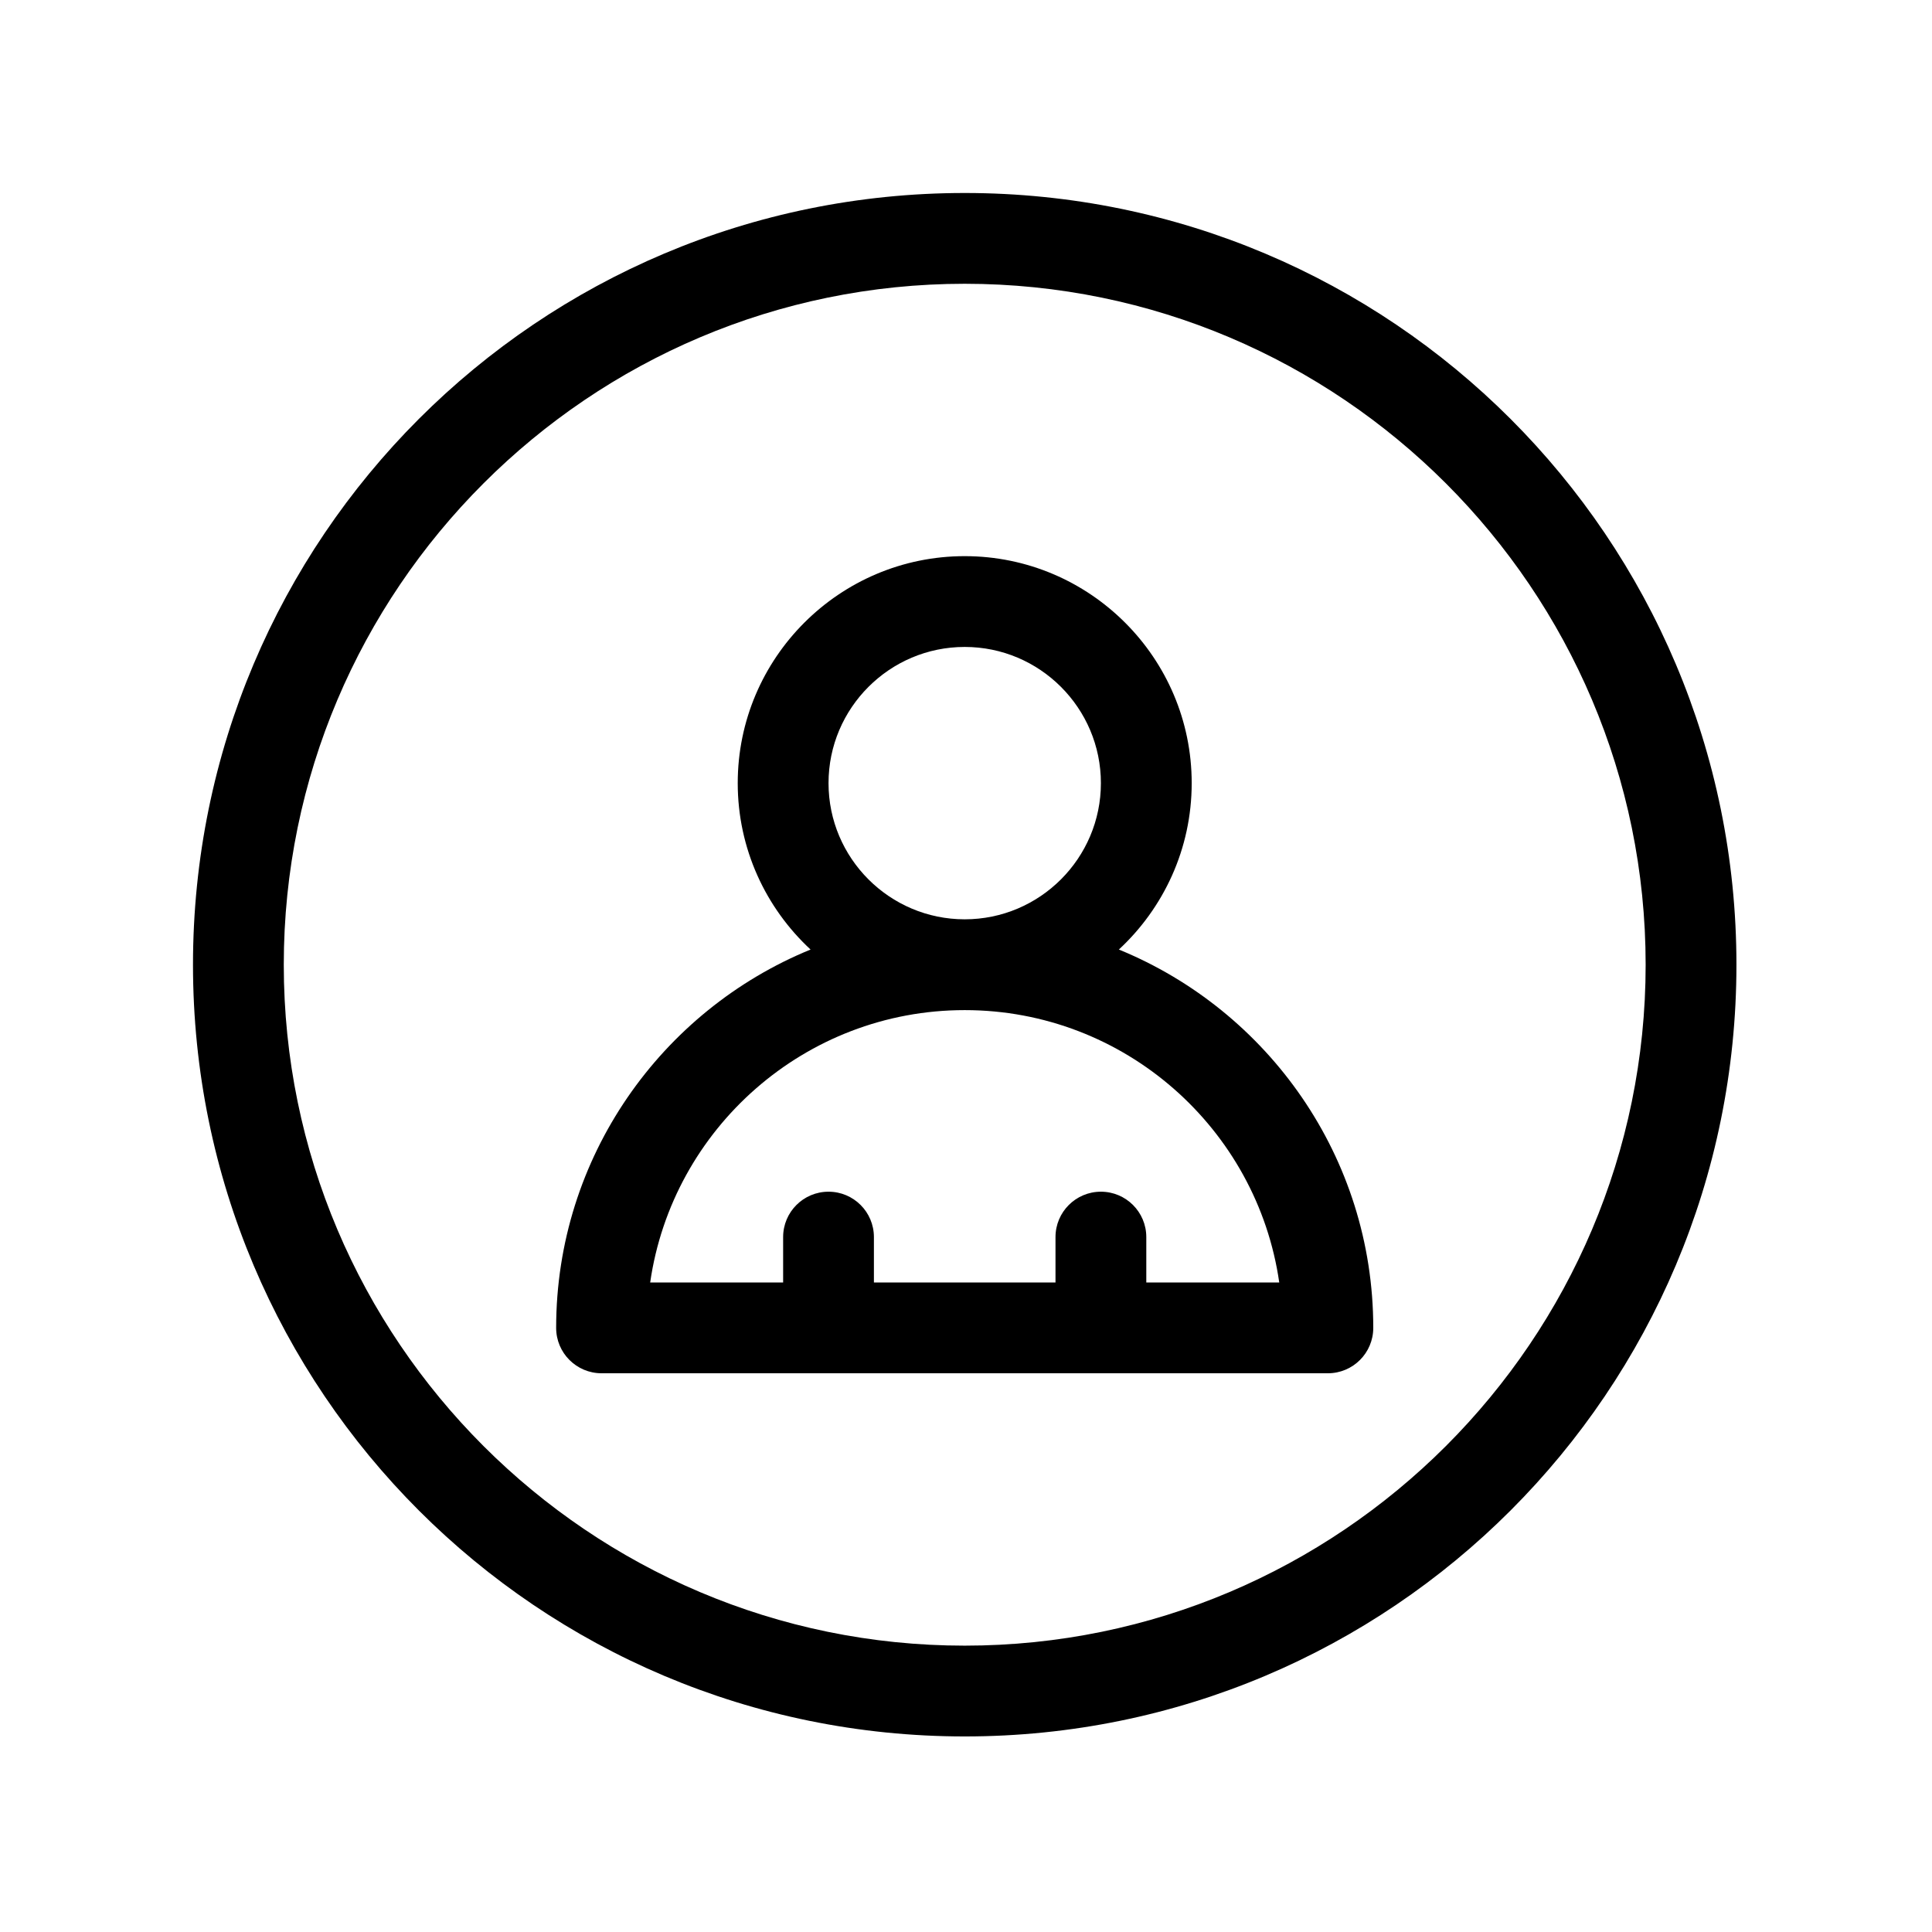 <svg xmlns="http://www.w3.org/2000/svg" xmlns:xlink="http://www.w3.org/1999/xlink" width="899" zoomAndPan="magnify" viewBox="0 0 674.25 674.25" height="899" preserveAspectRatio="xMidYMid meet" version="1.0"><defs><clipPath id="b0ec2795eb"><path d="M 67.352 67.352 L 606 67.352 L 606 606 L 67.352 606 Z M 67.352 67.352 " clip-rule="nonzero"/></clipPath></defs><g clip-path="url(#b0ec2795eb)"><path fill="#000000" d="M 336.676 67.352 C 187.805 67.352 67.352 187.828 67.352 336.676 C 67.352 485.543 187.828 606 336.676 606 C 485.543 606 606 485.523 606 336.676 C 606 187.805 485.523 67.352 336.676 67.352 Z M 336.676 574.316 C 205.641 574.316 99.035 467.711 99.035 336.676 C 99.035 205.641 205.641 99.035 336.676 99.035 C 467.711 99.035 574.316 205.641 574.316 336.676 C 574.316 467.711 467.711 574.316 336.676 574.316 Z M 336.676 574.316 " fill-opacity="1" fill-rule="nonzero"/></g><path fill="#000000" d="M 390.473 331.379 C 406.09 316.902 415.891 296.23 415.891 273.305 C 415.891 229.625 380.355 194.09 336.676 194.09 C 292.996 194.09 257.461 229.625 257.461 273.305 C 257.461 296.23 267.262 316.902 282.879 331.379 C 230.848 352.656 194.09 403.82 194.09 463.418 C 194.09 472.168 201.184 479.258 209.934 479.258 L 463.418 479.258 C 472.168 479.258 479.258 472.168 479.258 463.418 C 479.258 403.82 442.504 352.656 390.473 331.379 Z M 289.148 273.305 C 289.148 247.098 310.469 225.777 336.676 225.777 C 362.883 225.777 384.203 247.098 384.203 273.305 C 384.203 299.512 362.883 320.832 336.676 320.832 C 310.469 320.832 289.148 299.512 289.148 273.305 Z M 400.047 447.574 L 400.047 431.73 C 400.047 422.98 392.953 415.891 384.203 415.891 C 375.453 415.891 368.359 422.98 368.359 431.73 L 368.359 447.574 L 304.988 447.574 L 304.988 431.73 C 304.988 422.98 297.898 415.891 289.148 415.891 C 280.398 415.891 273.305 422.98 273.305 431.73 L 273.305 447.574 L 226.906 447.574 C 234.617 393.902 280.902 352.52 336.676 352.52 C 392.445 352.52 438.734 393.902 446.445 447.574 Z M 400.047 447.574 " fill-opacity="1" fill-rule="nonzero"/></svg>
